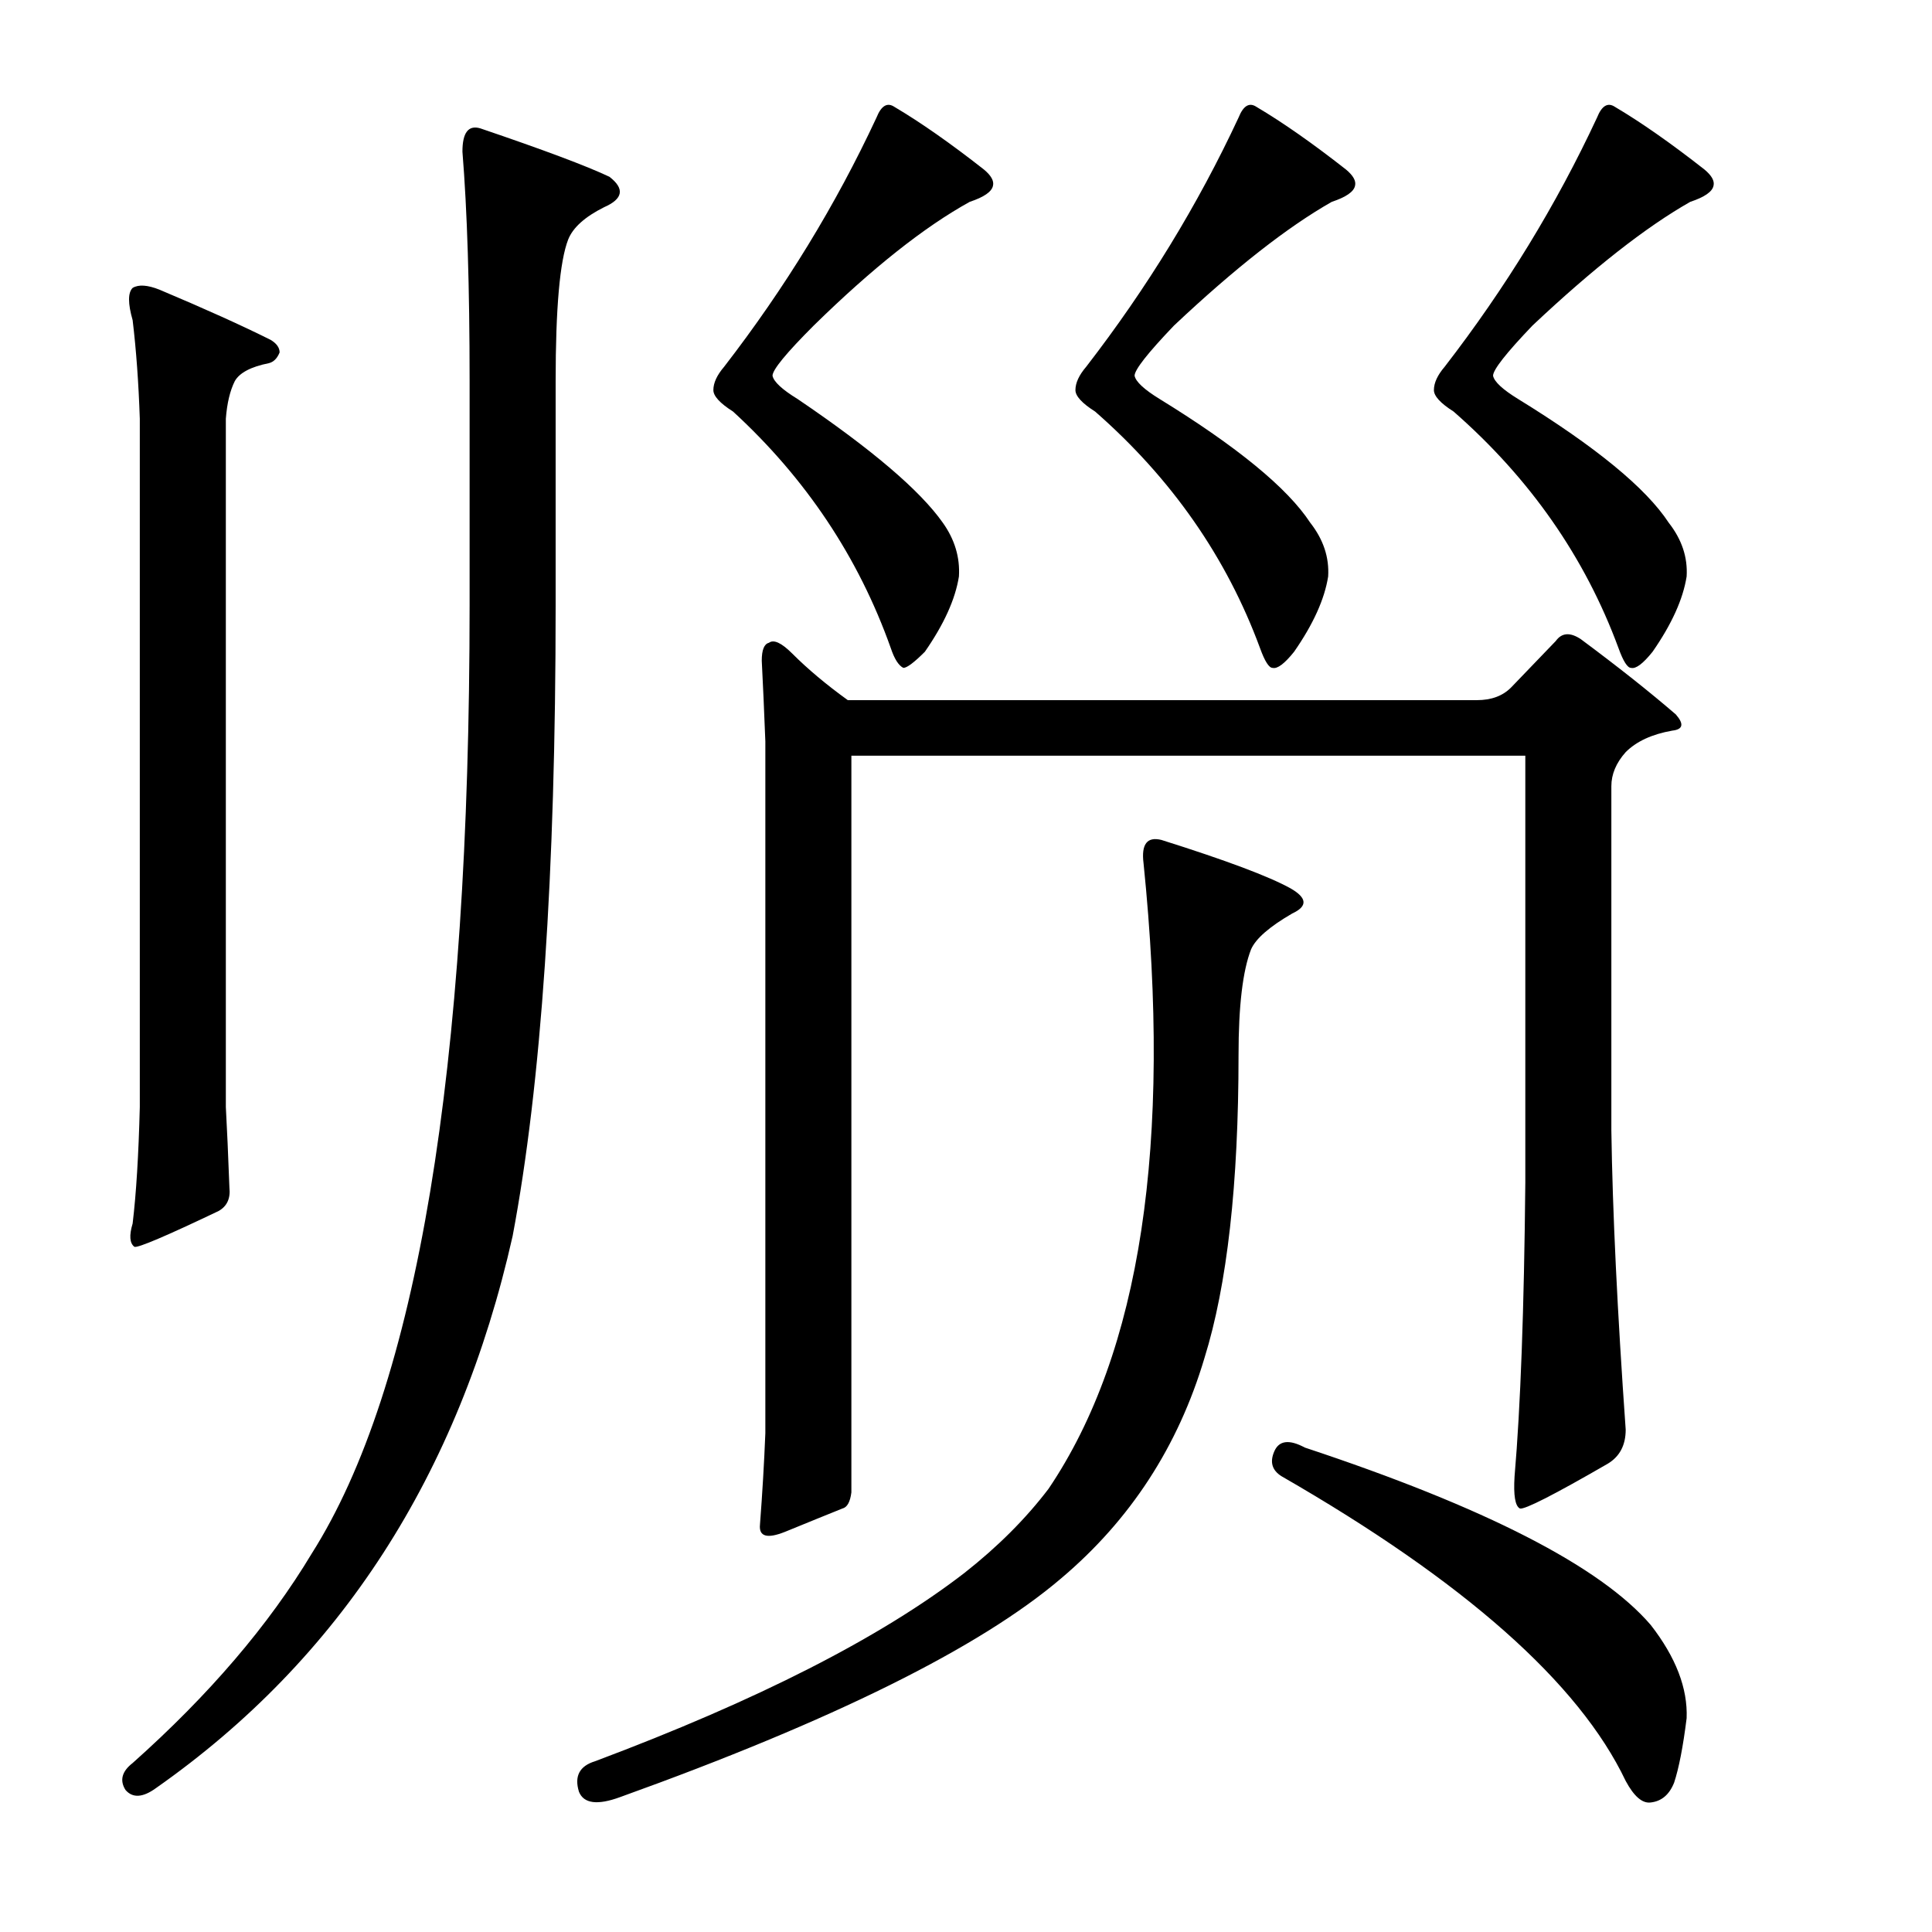 <?xml version="1.0" encoding="utf-8"?>
<!-- Generator: Adobe Illustrator 16.0.0, SVG Export Plug-In . SVG Version: 6.00 Build 0)  -->
<!DOCTYPE svg PUBLIC "-//W3C//DTD SVG 1.1//EN" "http://www.w3.org/Graphics/SVG/1.1/DTD/svg11.dtd">
<svg version="1.1" id="图层_1" xmlns="http://www.w3.org/2000/svg" xmlns:xlink="http://www.w3.org/1999/xlink" x="0px" y="0px"
	 width="1000px" height="1000px" viewBox="0 0 1000 1000" enable-background="new 0 0 1000 1000" xml:space="preserve">
<path d="M248.633,66.447c32.775,11.133,55.041,19.482,66.797,25.049c8.031,6.189,7.103,11.452-2.783,15.771
	c-9.901,4.958-16.09,10.524-18.555,16.699c-4.334,11.133-6.494,35.573-6.494,73.291v115.967c0,139.16-7.422,248.024-22.266,326.563
	C237.5,763.495,175.951,858.732,80.713,925.529c-6.813,4.943-12.061,5.248-15.771,0.928c-3.102-4.958-1.855-9.596,3.711-13.916
	c39.574-35.254,70.508-71.436,92.773-108.545c54.417-85.96,81.641-249.561,81.641-490.771V197.258
	c0-48.851-1.247-88.439-3.711-118.75C239.355,68.622,242.443,64.592,248.633,66.447z M68.652,149.016
	c3.088-1.855,7.726-1.537,13.916,0.928c23.498,9.9,42.676,18.555,57.52,25.977c3.088,1.855,4.639,4.03,4.639,6.494
	c-1.247,3.102-3.102,4.958-5.566,5.566c-9.277,1.855-15.163,4.958-17.627,9.277c-2.479,4.958-4.03,11.452-4.639,19.482v356.25
	c0.609,11.133,1.232,25.049,1.855,41.748c0.609,5.566-1.247,9.596-5.566,12.061c-27.223,12.988-41.748,19.178-43.604,18.555
	c-2.479-1.855-2.783-5.871-0.928-12.061c1.855-15.453,3.088-35.558,3.711-60.303V216.74c-0.623-18.555-1.855-35.559-3.711-51.025
	C66.174,157.061,66.174,151.494,68.652,149.016z M601.172,434.758c33.398,10.524,55.664,18.874,66.797,25.049
	c8.654,4.958,8.958,9.277,0.928,12.988c-11.756,6.813-18.874,12.988-21.338,18.555c-4.334,11.133-6.494,29.383-6.494,54.736
	c0,66.797-5.885,119.069-17.627,156.787c-13.612,45.778-38.356,83.815-74.219,114.111
	c-42.067,35.863-118.141,73.595-228.223,113.184c-11.756,4.32-18.874,3.392-21.338-2.783c-2.479-8.045,0.304-13.307,8.35-15.771
	c84.105-31.543,147.814-64.014,191.113-97.412c17.308-13.597,31.847-28.136,43.604-43.604
	c47.619-70.508,64.014-178.429,49.17-323.779C590.648,436.932,593.75,432.902,601.172,434.758z M462.939,55.314
	c13.597,8.045,29.064,18.874,46.387,32.471c3.711,3.102,5.248,5.885,4.639,8.35c-0.623,3.102-4.639,5.885-12.061,8.35
	c-23.512,12.988-50.417,34.326-80.713,64.014c-14.235,14.235-21.338,22.889-21.338,25.977c0.609,3.102,4.943,7.117,12.988,12.061
	c38.342,25.977,63.39,47.314,75.146,64.014c6.175,8.668,8.958,17.946,8.35,27.832c-1.855,11.756-7.741,24.745-17.627,38.965
	c-5.566,5.566-9.277,8.35-11.133,8.35c-2.479-1.232-4.639-4.639-6.494-10.205c-16.699-46.996-43.922-87.816-81.641-122.461
	c-6.813-4.32-10.205-8.031-10.205-11.133c0-3.711,1.855-7.727,5.566-12.061c31.543-40.82,57.824-83.801,78.857-128.955
	C456.126,54.706,459.229,52.85,462.939,55.314z M782.08,355.9l23.193-24.121c3.088-4.32,7.422-4.639,12.988-0.928
	c19.164,14.235,35.558,27.223,49.17,38.965c4.32,4.958,3.711,7.741-1.855,8.35c-10.524,1.855-18.555,5.566-24.121,11.133
	c-4.958,5.566-7.422,11.452-7.422,17.627v178.125c0.609,42.067,3.088,93.701,7.422,154.932c0,8.045-3.102,13.916-9.277,17.627
	c-27.832,16.09-42.995,23.817-45.459,23.193c-2.479-1.232-3.406-6.798-2.783-16.699c3.088-35.863,4.943-86.583,5.566-152.148
	V391.154H440.674v381.299c-0.623,4.958-2.174,7.741-4.639,8.35c-6.19,2.479-16.09,6.494-29.688,12.061
	c-9.277,3.711-13.612,2.479-12.988-3.711c1.232-16.076,2.16-31.847,2.783-47.314V383.732c-0.623-16.076-1.247-29.992-1.855-41.748
	c0-5.566,1.232-8.654,3.711-9.277c2.464-1.855,6.494,0,12.061,5.566c8.031,8.045,17.627,16.09,28.76,24.121h325.635
	C771.875,362.395,777.746,360.235,782.08,355.9z M650.342,55.314c13.597,8.045,29.064,18.874,46.387,32.471
	c3.711,3.102,5.248,5.885,4.639,8.35c-0.623,3.102-4.639,5.885-12.061,8.35c-22.889,12.988-50.098,34.326-81.641,64.014
	c-13.612,14.235-20.41,22.889-20.41,25.977c0.609,3.102,4.943,7.117,12.988,12.061c40.197,24.744,66.174,46.082,77.93,64.014
	c6.799,8.668,9.886,17.946,9.277,27.832c-1.855,11.756-7.741,24.745-17.627,38.965c-4.958,6.19-8.668,8.973-11.133,8.35
	c-1.855,0-4.03-3.392-6.494-10.205c-17.323-46.996-45.778-87.816-85.352-122.461c-6.813-4.32-10.205-8.031-10.205-11.133
	c0-3.711,1.855-7.727,5.566-12.061c31.543-40.82,57.824-83.801,78.857-128.955C643.529,54.706,646.631,52.85,650.342,55.314z
	 M659.619,751.115c2.464-5.566,7.726-6.175,15.771-1.855c93.382,30.934,153.076,61.549,179.053,91.846
	c12.988,16.699,19.164,32.775,18.555,48.242c-1.855,14.844-4.03,25.977-6.494,33.398c-2.479,6.175-6.494,9.582-12.061,10.205
	c-4.334,0.609-8.668-3.102-12.988-11.133c-24.121-50.721-83.496-103.283-178.125-157.715
	C658.373,761.016,657.14,756.682,659.619,751.115z M835.889,55.314c13.597,8.045,29.064,18.874,46.387,32.471
	c3.711,3.102,5.248,5.885,4.639,8.35c-0.623,3.102-4.639,5.885-12.061,8.35c-22.889,12.988-50.098,34.326-81.641,64.014
	c-13.612,14.235-20.41,22.889-20.41,25.977c0.609,3.102,4.943,7.117,12.988,12.061c40.197,24.744,66.174,46.082,77.93,64.014
	c6.799,8.668,9.886,17.946,9.277,27.832c-1.855,11.756-7.741,24.745-17.627,38.965c-4.958,6.19-8.668,8.973-11.133,8.35
	c-1.855,0-4.03-3.392-6.494-10.205c-17.323-46.996-45.778-87.816-85.352-122.461c-6.813-4.32-10.205-8.031-10.205-11.133
	c0-3.711,1.855-7.727,5.566-12.061c31.543-40.82,57.824-83.801,78.857-128.955C829.076,54.706,832.178,52.85,835.889,55.314z"/>
</svg>
